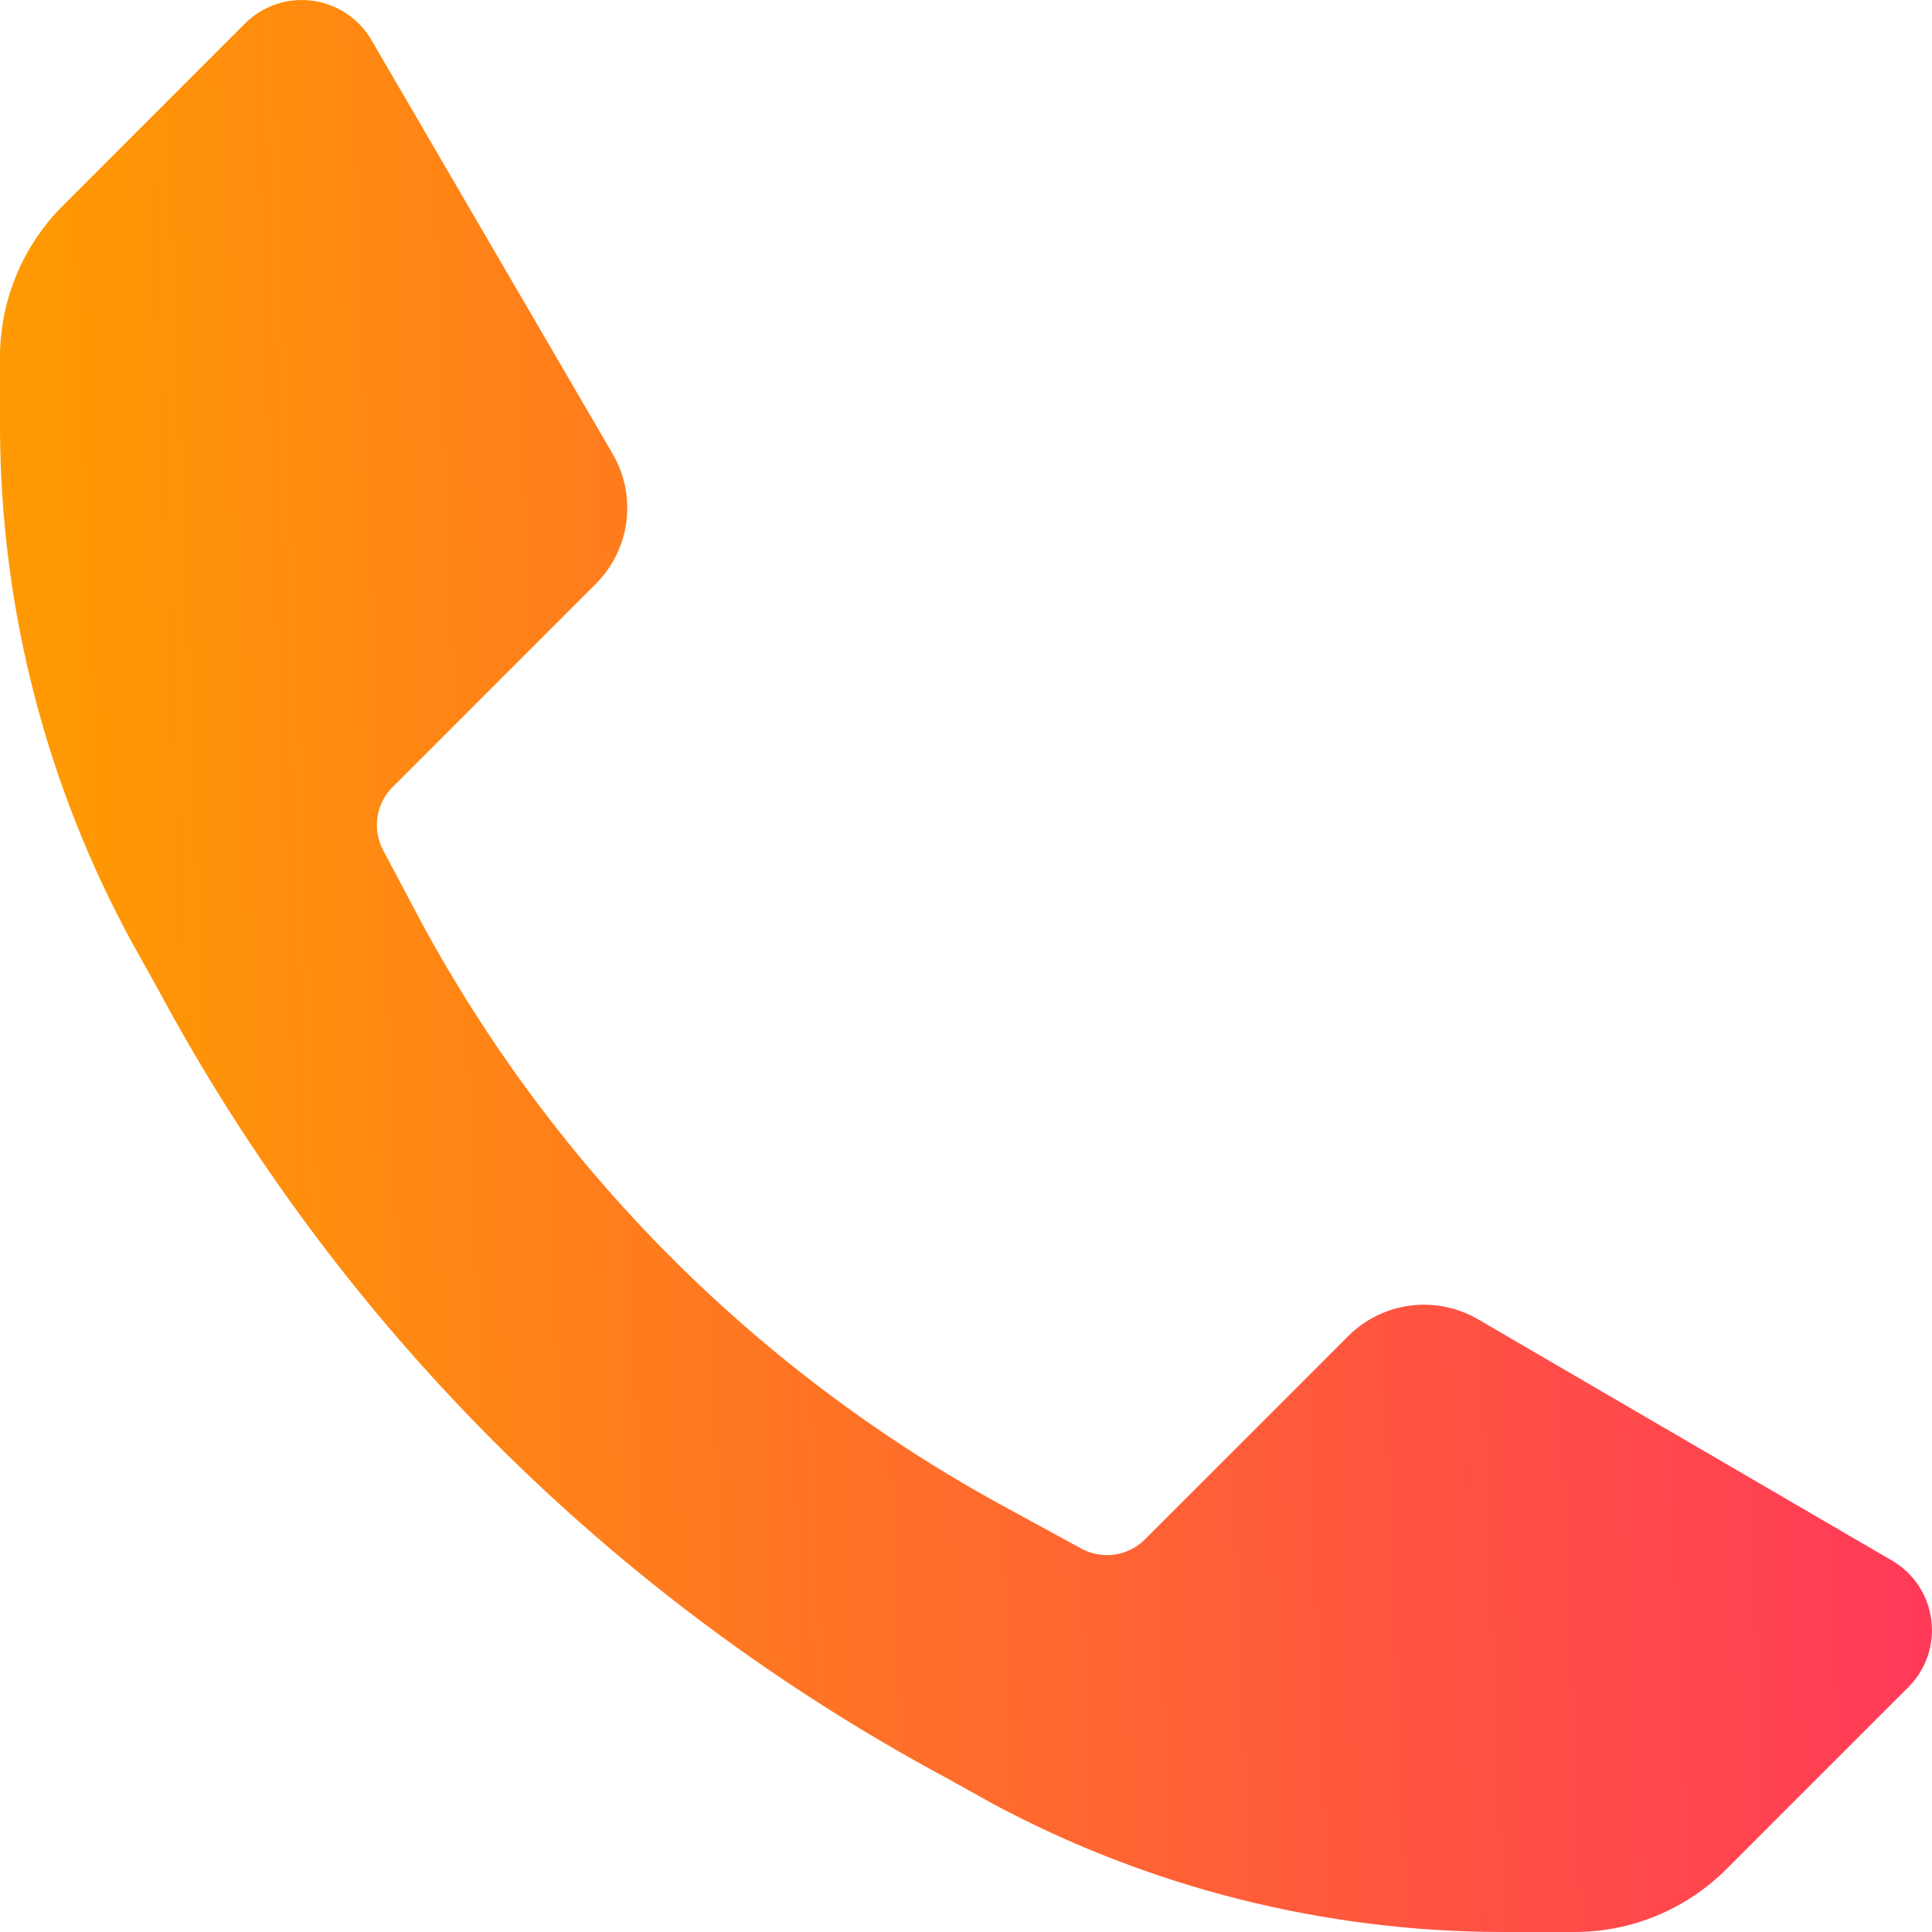 <svg width="32" height="32" viewBox="0 0 32 32" fill="none" xmlns="http://www.w3.org/2000/svg">
<path d="M24.887 32C21.947 31.997 19.053 31.271 16.461 29.885L15.661 29.44C10.134 26.469 5.602 21.937 2.631 16.41L2.186 15.611C0.764 13.003 0.013 10.083 1.10524e-06 7.114V5.923C-0.001 4.975 0.377 4.066 1.049 3.398L4.053 0.394C4.345 0.1 4.757 -0.042 5.167 0.011C5.578 0.063 5.942 0.303 6.151 0.661L10.15 7.522C10.555 8.221 10.438 9.104 9.866 9.673L6.506 13.033C6.227 13.309 6.162 13.735 6.346 14.082L6.968 15.255C9.203 19.394 12.602 22.787 16.745 25.014L17.918 25.654C18.265 25.838 18.691 25.773 18.967 25.494L22.327 22.134C22.896 21.562 23.779 21.445 24.478 21.85L31.339 25.849C31.697 26.058 31.937 26.422 31.989 26.832C32.041 27.244 31.9 27.655 31.606 27.947L28.602 30.951C27.934 31.623 27.025 32.001 26.078 32H24.887Z" fill="url(#paint0_linear_5503_983)"/>
<defs>
<linearGradient id="paint0_linear_5503_983" x1="32.363" y1="16" x2="1.232" y2="17.192" gradientUnits="userSpaceOnUse">
<stop stop-color="#FF375B"/>
<stop offset="1" stop-color="#FF9903"/>
</linearGradient>
</defs>
</svg>

